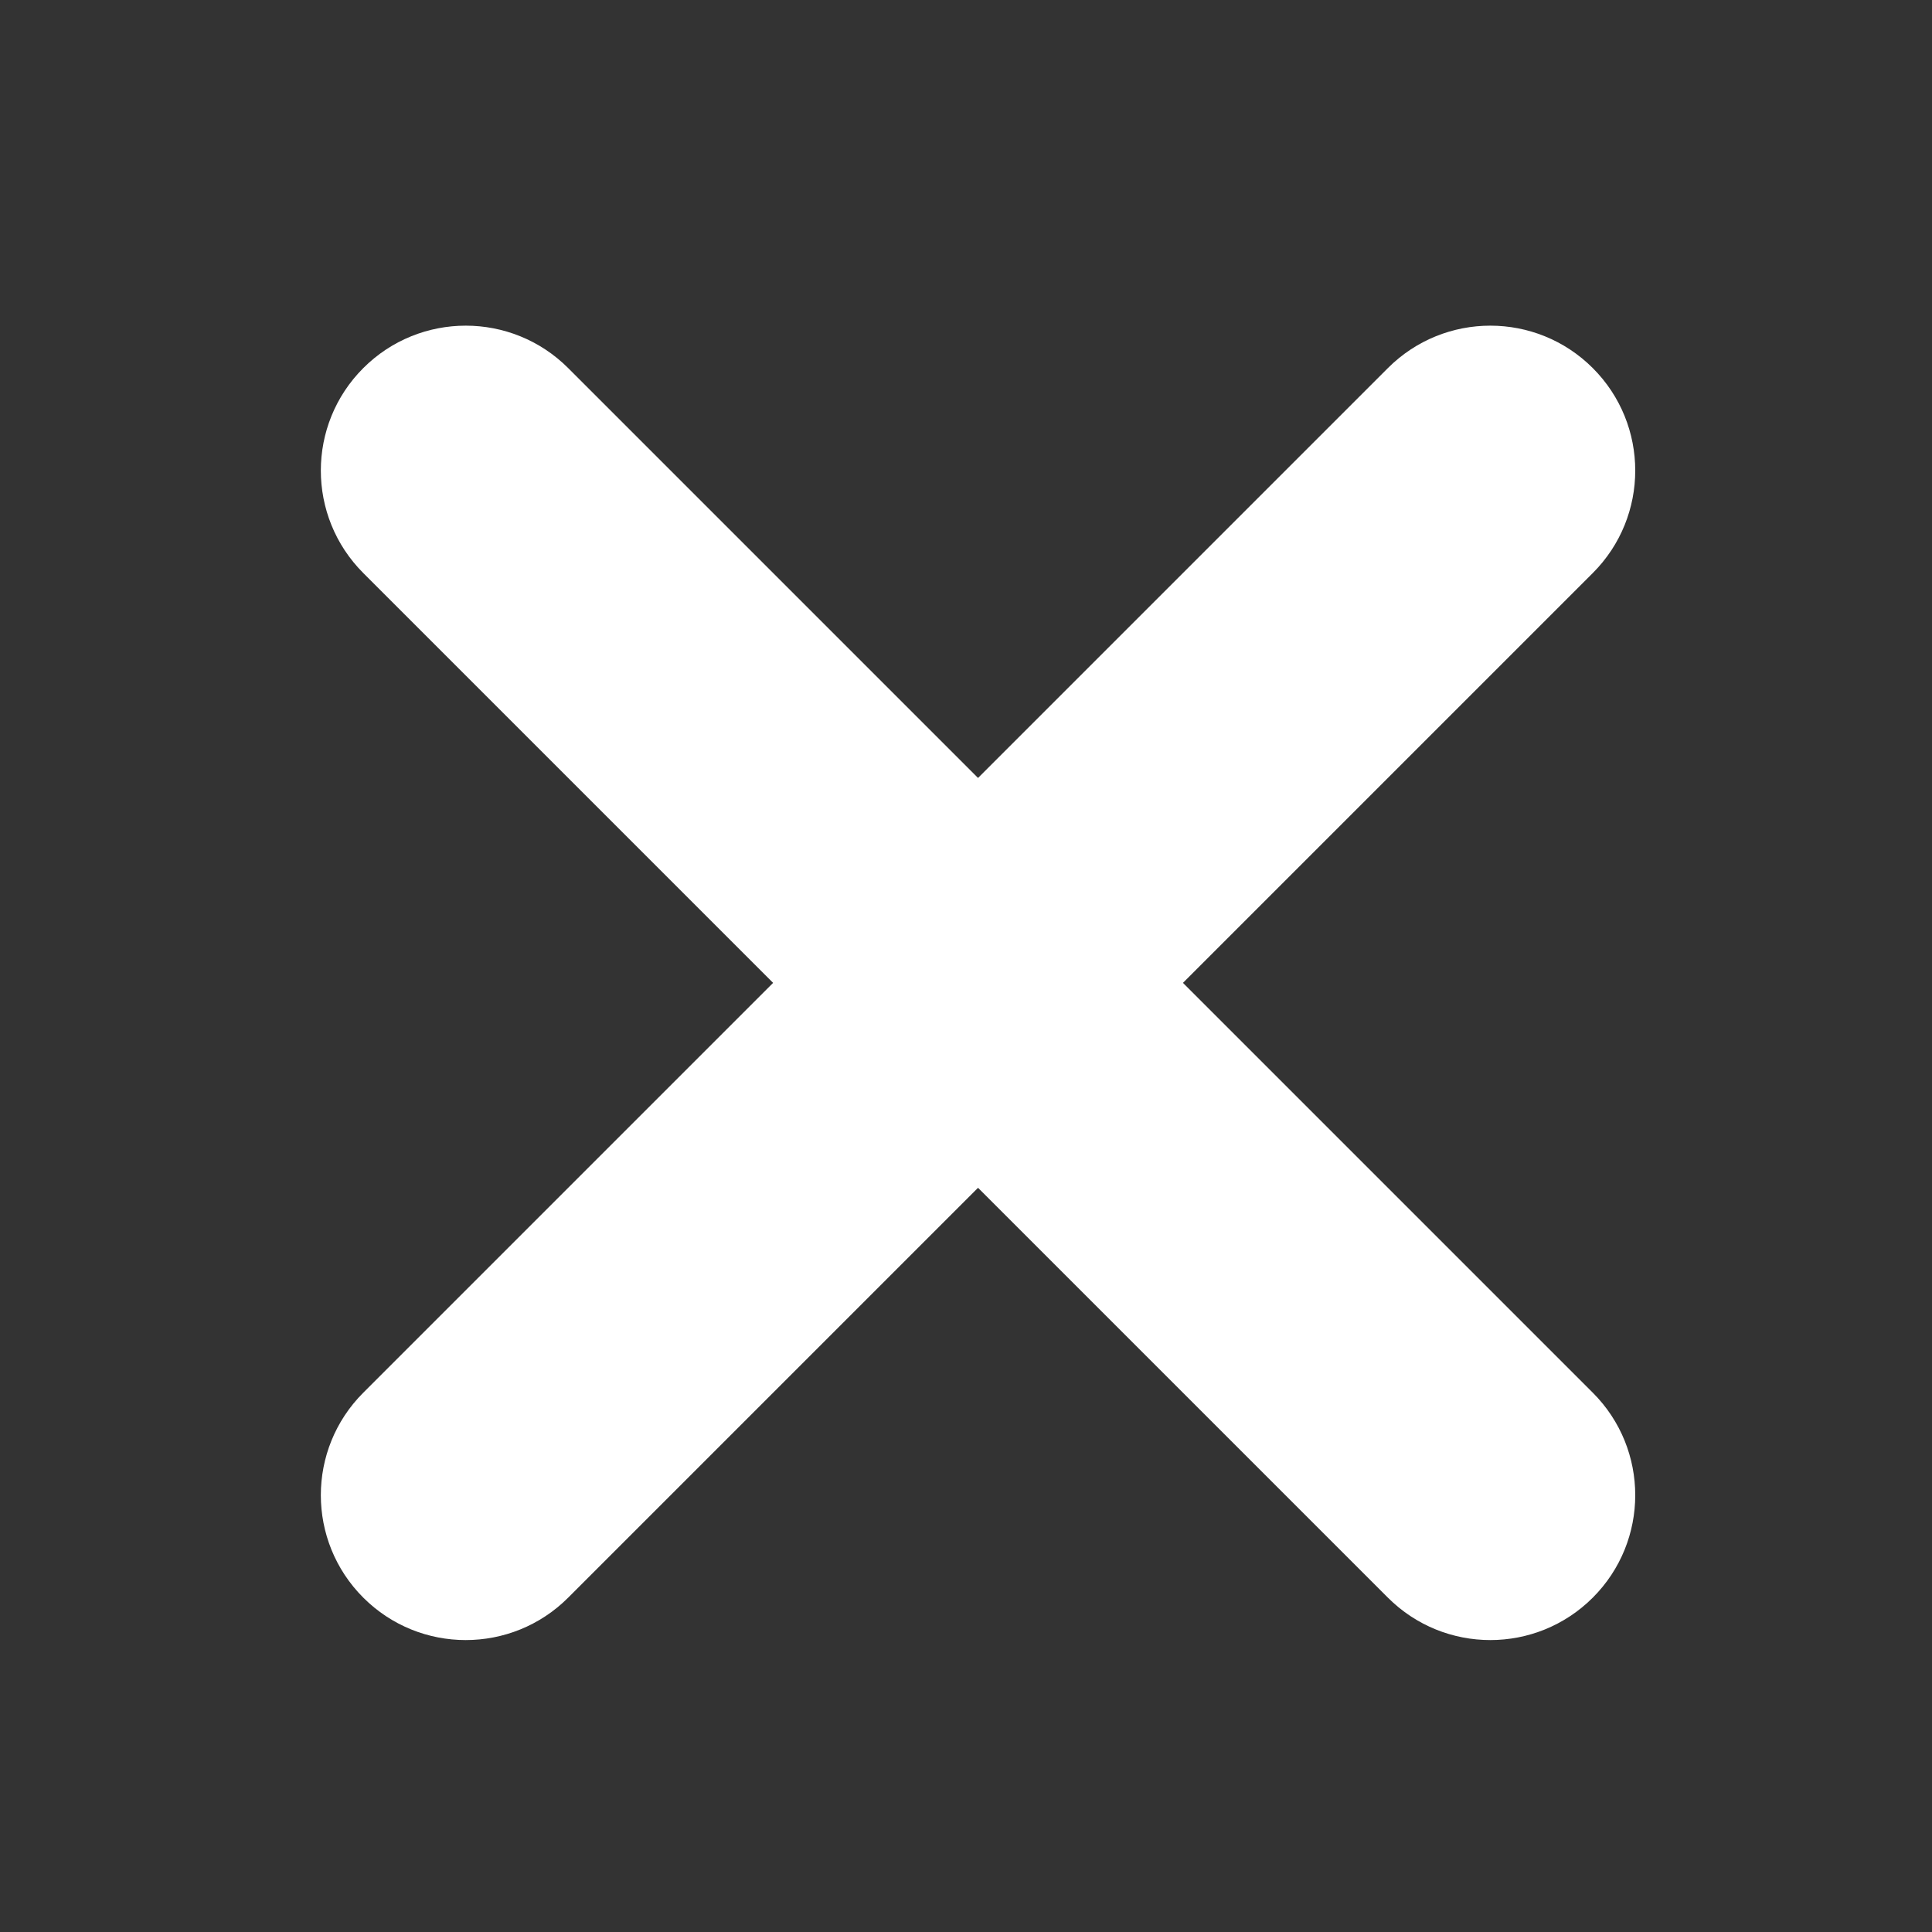 <svg width="100" height="100" viewBox="0 0 100 100" fill="none" xmlns="http://www.w3.org/2000/svg">
<rect x="0" y="0" width="100" height="100" fill="#333333" stroke="none"/>
<g clip-path="url(#clip0_6856_13)">
<mask id="mask0_6856_13" style="mask-type:luminance" maskUnits="userSpaceOnUse" x="12" y="13" width="75" height="75">
<path d="M87 13H12V88H87V13Z" fill="white"/>
</mask>
<g mask="url(#mask0_6856_13)">
<path d="M71.836 19.053L18.803 72.086C15.874 75.015 15.874 79.764 18.803 82.693C21.732 85.622 26.481 85.622 29.41 82.693L82.443 29.66C85.372 26.731 85.372 21.982 82.443 19.053C79.514 16.124 74.765 16.124 71.836 19.053Z" fill="white"/>
<path d="M82.443 72.086L29.41 19.053C26.481 16.124 21.732 16.124 18.803 19.053C15.874 21.982 15.874 26.731 18.803 29.66L71.836 82.693C74.765 85.622 79.514 85.622 82.443 82.693C85.372 79.764 85.372 75.015 82.443 72.086Z" fill="white"/>
</g>
</g>
<defs>
<clipPath id="clip0_6856_13">
<rect width="75" height="75" fill="white" transform="translate(12 13)"/>
</clipPath>
</defs>
</svg>
